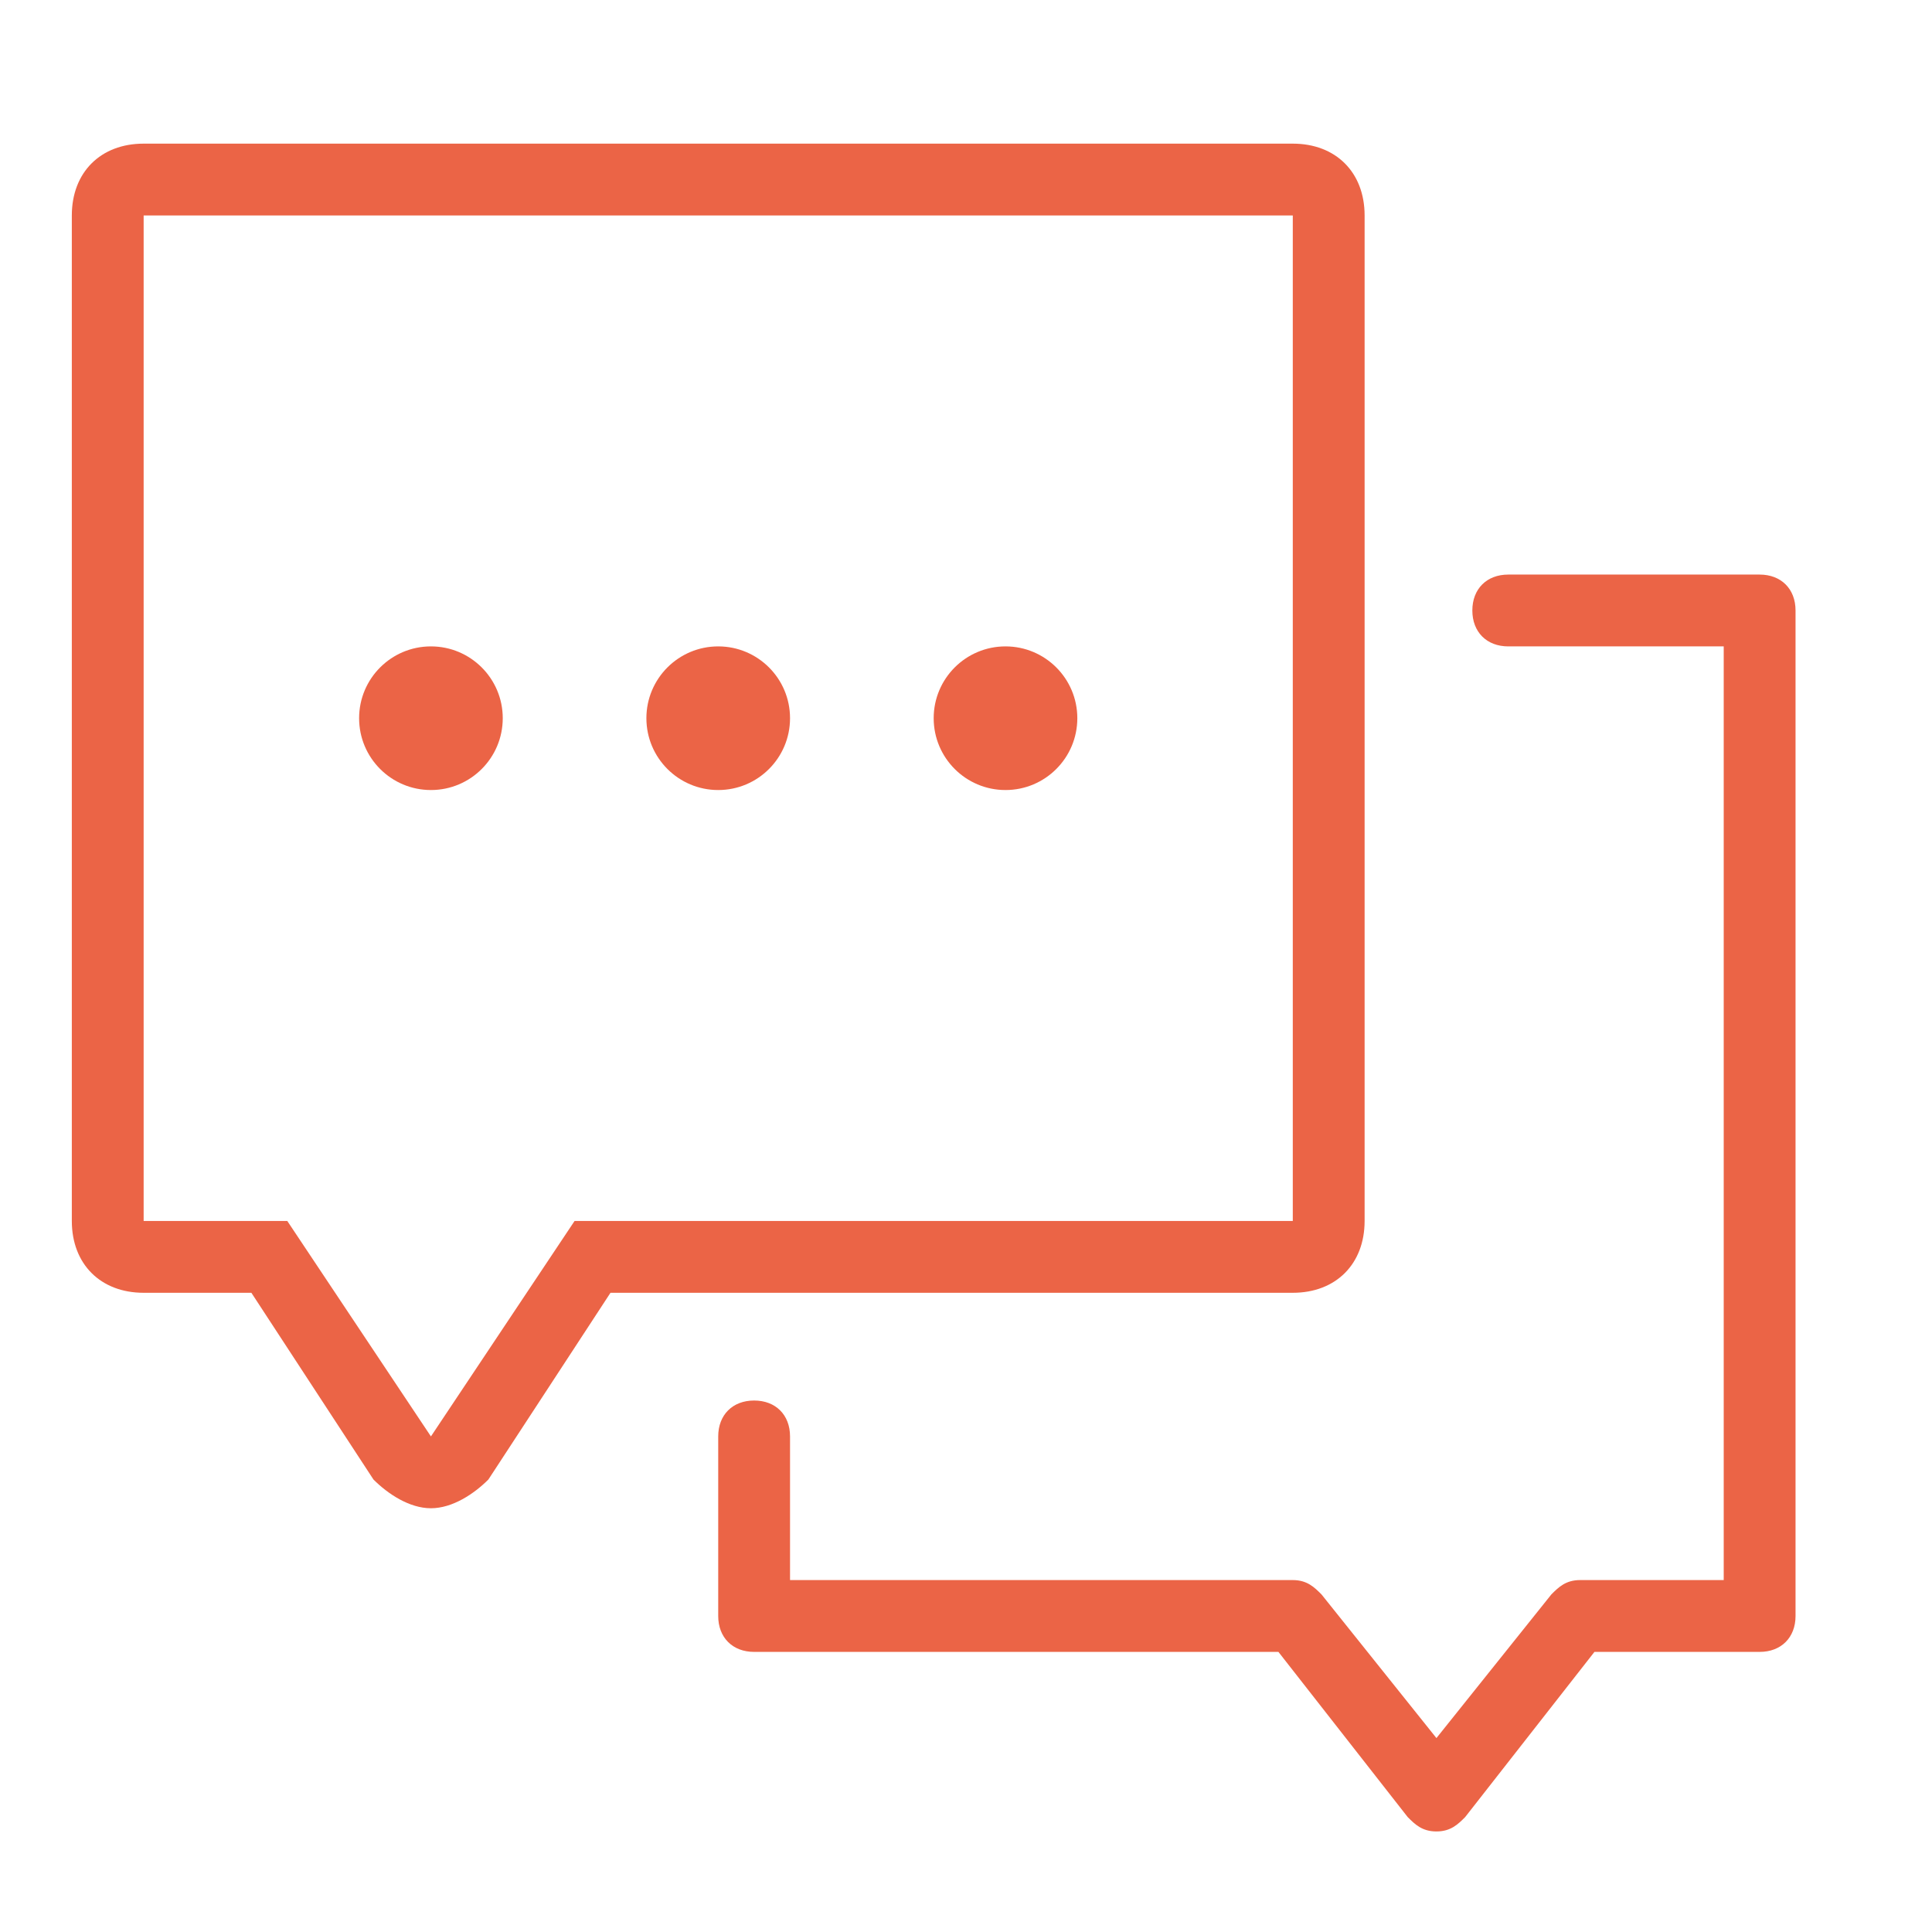 <?xml version="1.0" encoding="utf-8"?>
<!-- Generator: Adobe Illustrator 22.0.1, SVG Export Plug-In . SVG Version: 6.00 Build 0)  -->
<svg version="1.1" id="Layer_1" xmlns="http://www.w3.org/2000/svg" xmlns:xlink="http://www.w3.org/1999/xlink" x="0px" y="0px"
	 viewBox="0 0 26.9 26.9" style="enable-background:new 0 0 26.9 26.9;" xml:space="preserve">
<style type="text/css">
	.st0{fill:#EB6446;}
</style>
<g id="chat_x5F_6_x5F_outline_1_">
	<circle id="XMLID_305_" class="st0" cx="6" cy="10" r="1"/>
	<circle id="XMLID_42_" class="st0" cx="10" cy="10" r="1"/>
	<circle id="XMLID_35_" class="st0" cx="14" cy="10" r="1"/>
	<path id="XMLID_106_" class="st0" d="M18,3v14H8l-2,3l-2-3H2V3H18 M18,2H2C1.4,2,1,2.4,1,3v14c0,0.6,0.4,1,1,1h1.5l1.7,2.6
		C5.4,20.8,5.7,21,6,21s0.6-0.2,0.8-0.4L8.5,18H18c0.6,0,1-0.4,1-1V3C19,2.4,18.6,2,18,2L18,2z"/>
	<path id="XMLID_34_" class="st0" d="M20,25.5C20,25.5,20,25.5,20,25.5c-0.2,0-0.3-0.1-0.4-0.2L17.8,23h-7.3c-0.3,0-0.5-0.2-0.5-0.5
		V20c0-0.3,0.2-0.5,0.5-0.5S11,19.7,11,20v2h7c0.2,0,0.3,0.1,0.4,0.2l1.6,2l1.6-2c0.1-0.1,0.2-0.2,0.4-0.2h2V9h-3
		c-0.3,0-0.5-0.2-0.5-0.5S20.7,8,21,8h3.5C24.8,8,25,8.2,25,8.5v14c0,0.3-0.2,0.5-0.5,0.5h-2.3l-1.8,2.3
		C20.3,25.4,20.2,25.5,20,25.5z"/>
</g>
</svg>
